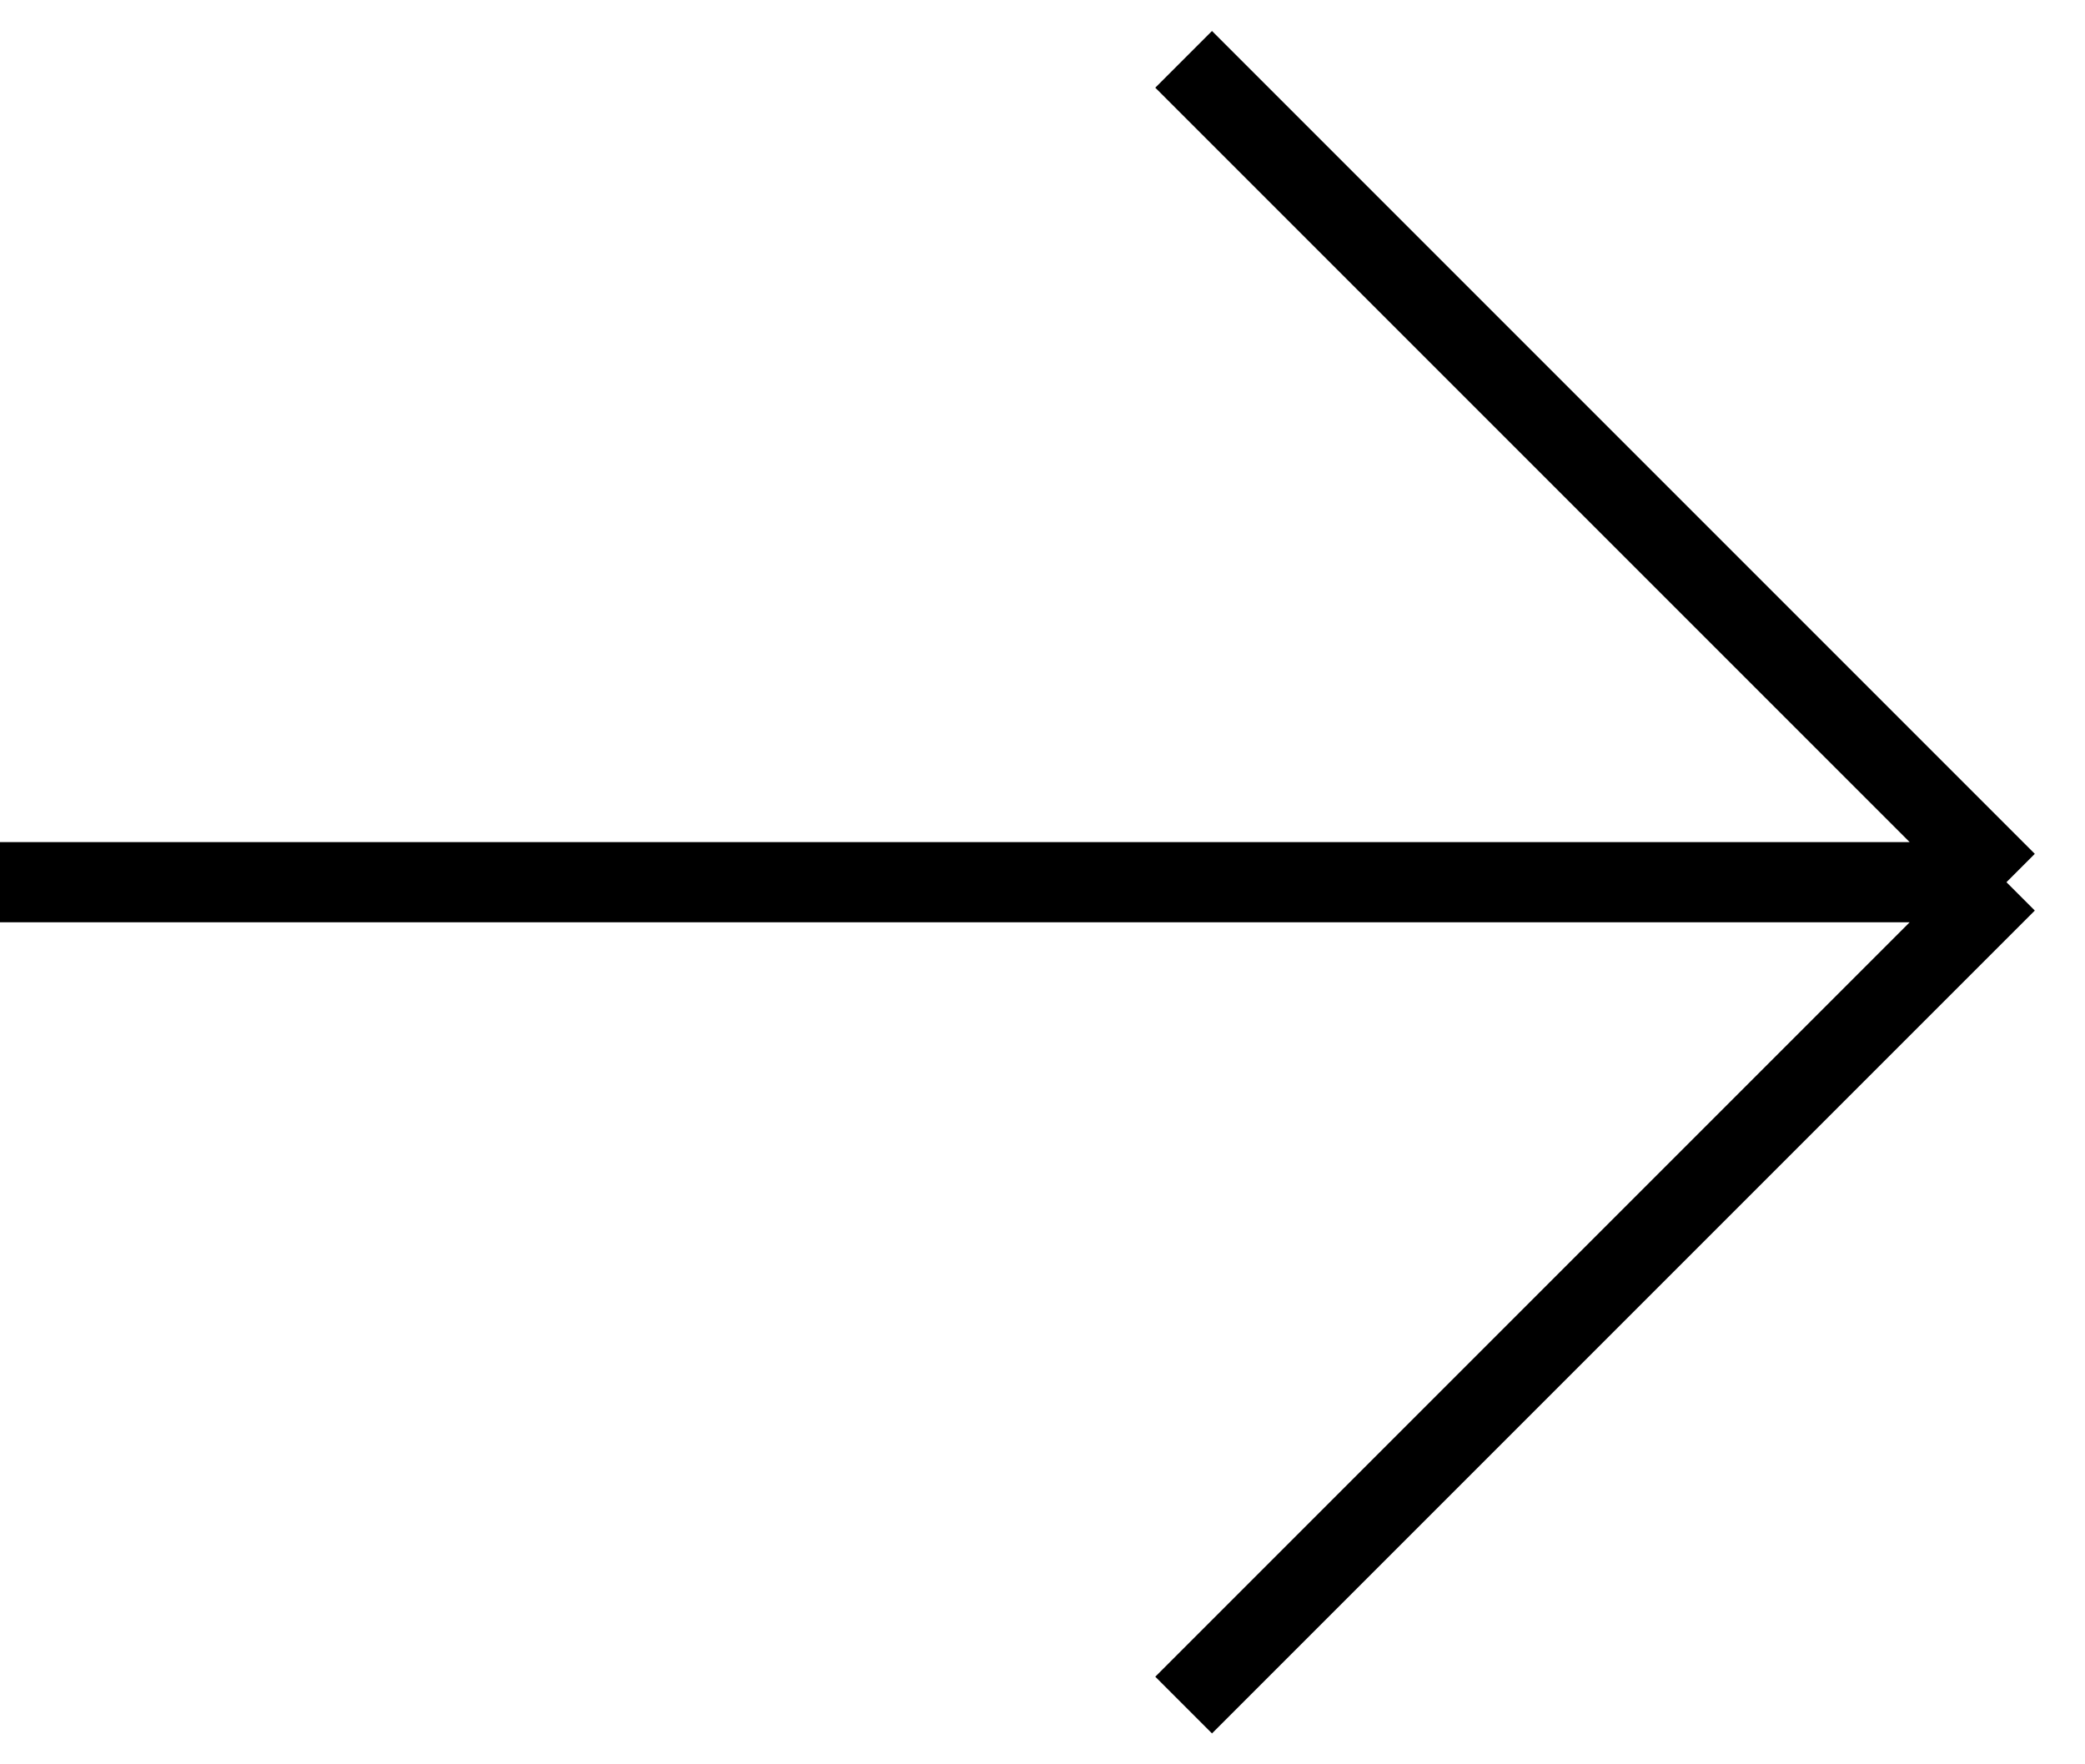 <?xml version="1.0" encoding="UTF-8"?> <svg xmlns="http://www.w3.org/2000/svg" width="52" height="44" viewBox="0 0 52 44" fill="none"><path d="M29.52 1.48L50.041 22.001M50.041 22.001L29.52 42.522M50.041 22.001L-7.22146e-08 22.001" stroke="#26272A" style="stroke:#26272A;stroke:color(display-p3 0.149 0.153 0.165);stroke-opacity:1;" stroke-width="2"></path></svg> 